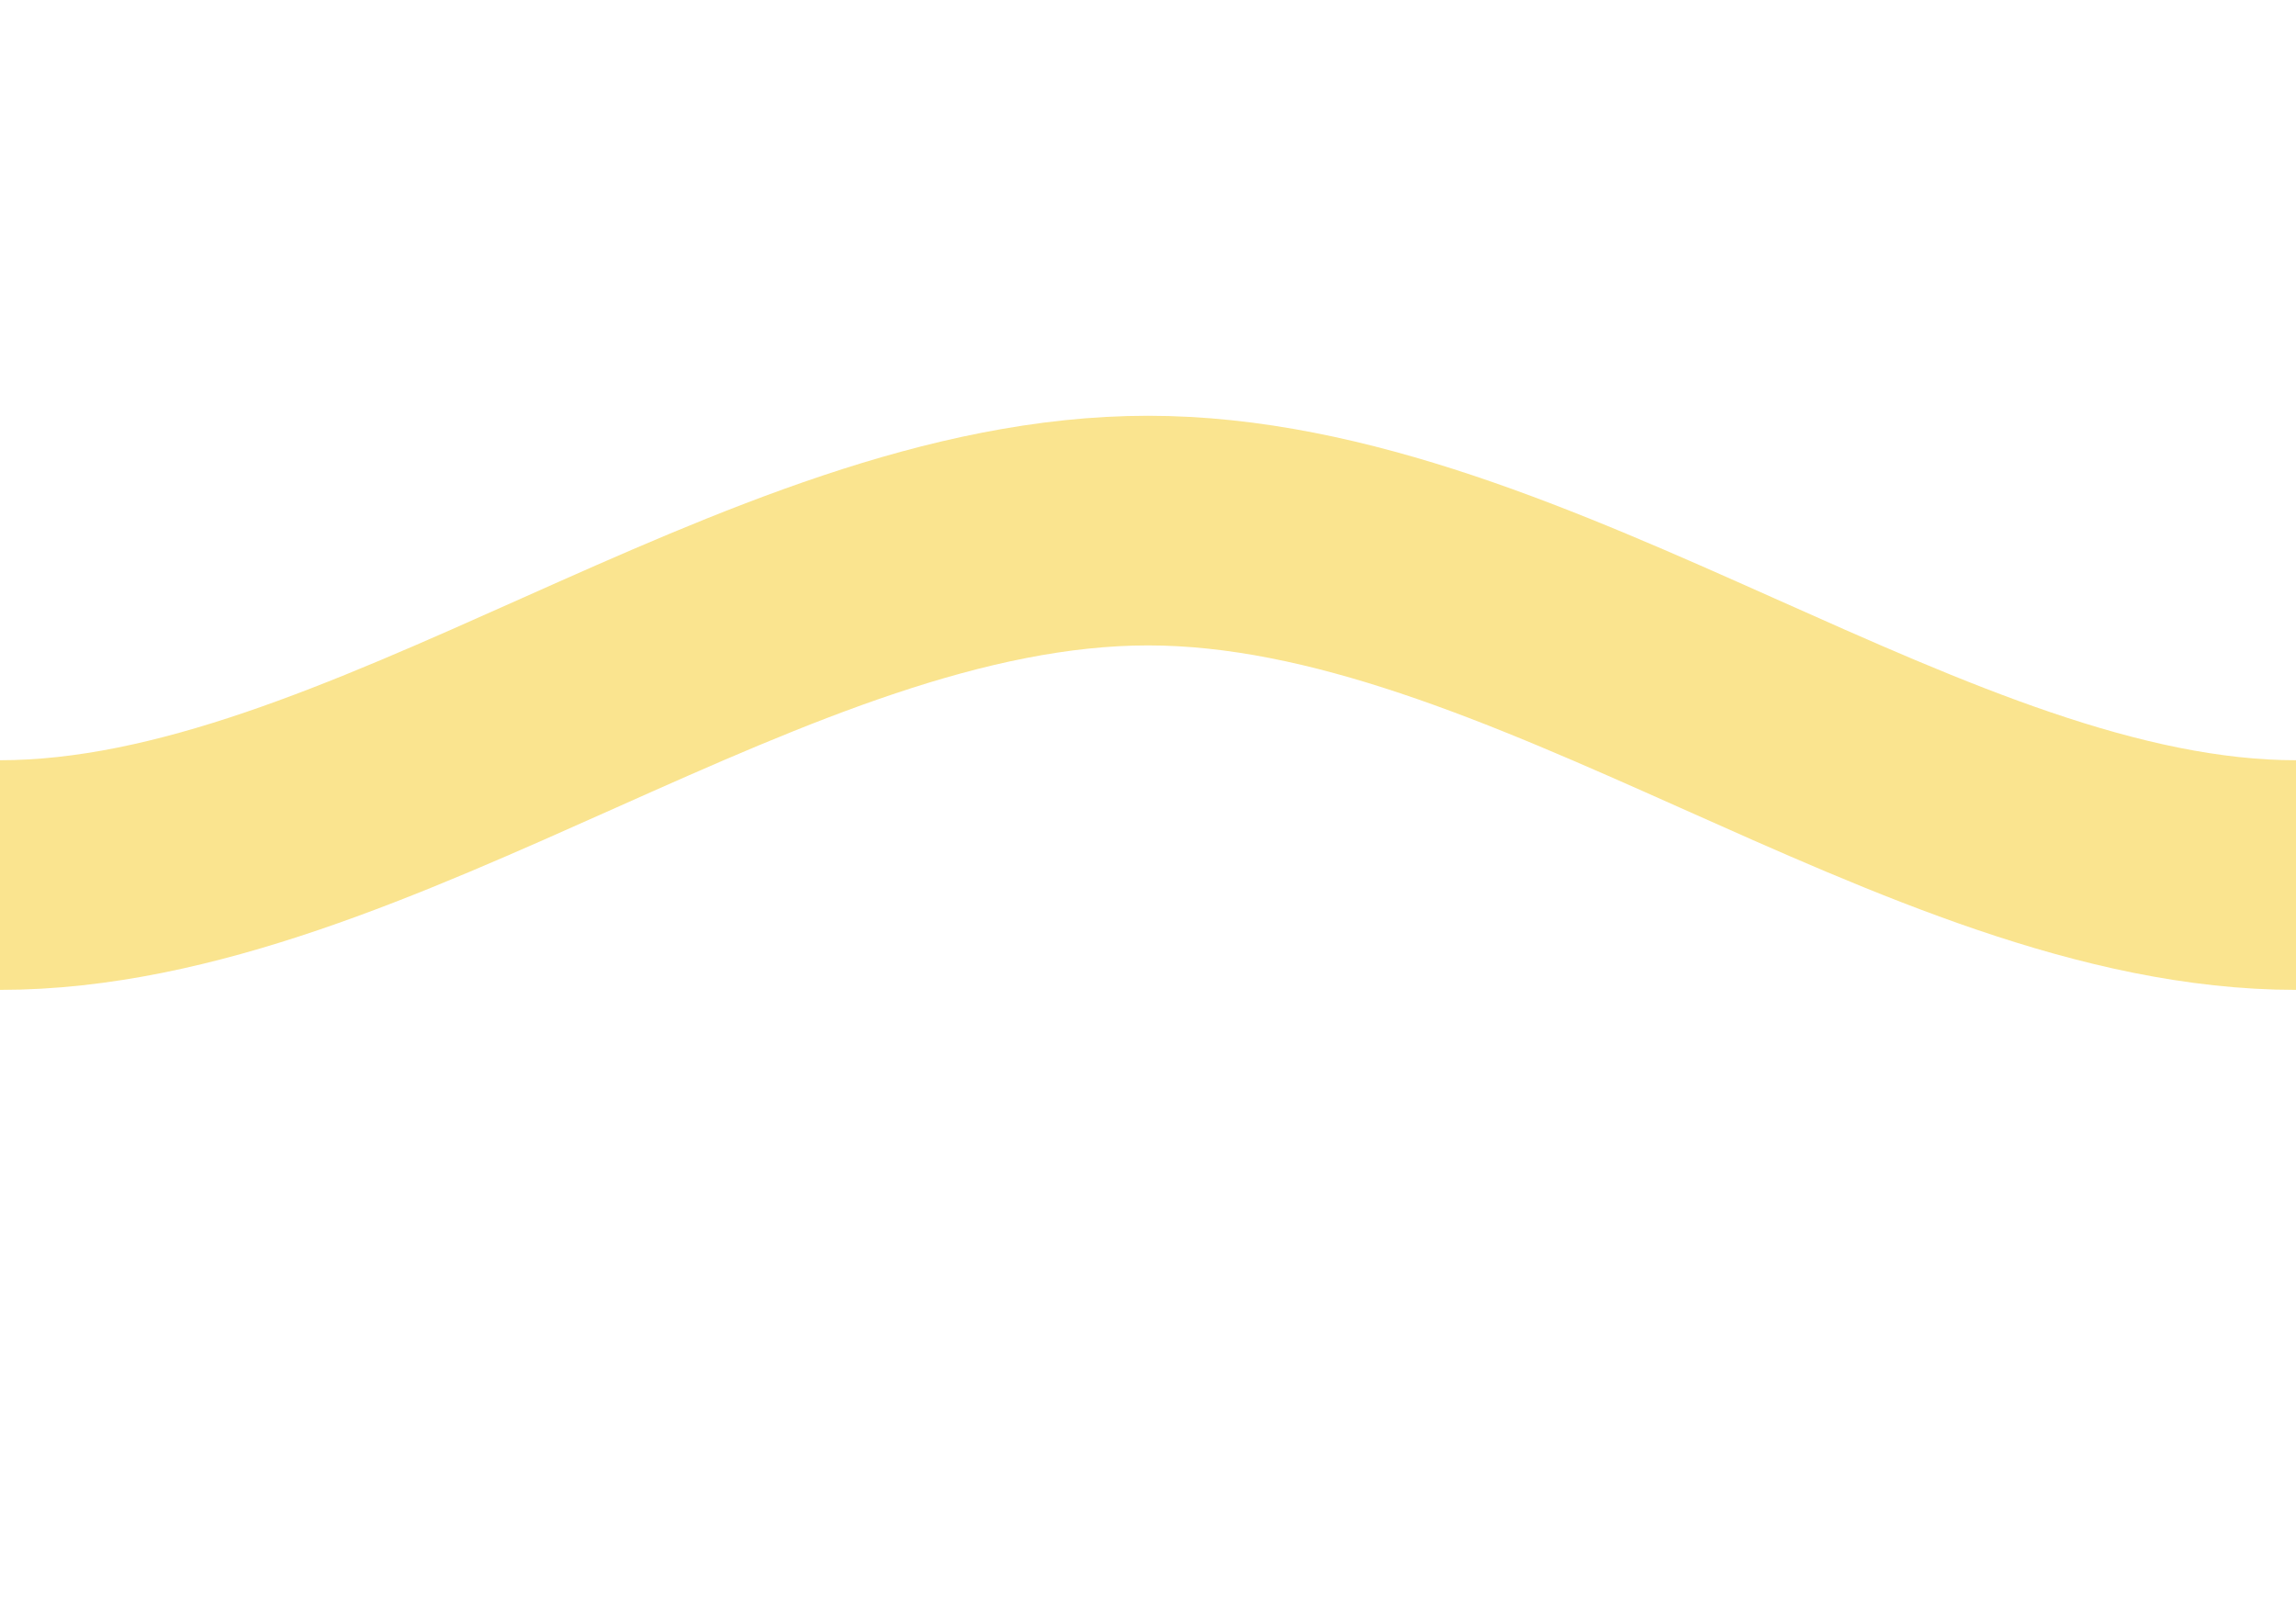 <?xml version="1.0" encoding="UTF-8" standalone="no"?>
<!DOCTYPE svg PUBLIC "-//W3C//DTD SVG 1.1//EN" "http://www.w3.org/Graphics/SVG/1.1/DTD/svg11.dtd">
<svg width="100%" height="100%" viewBox="0 0 20 14" version="1.1" xmlns="http://www.w3.org/2000/svg" xmlns:xlink="http://www.w3.org/1999/xlink" xml:space="preserve" xmlns:serif="http://www.serif.com/" style="fill-rule:evenodd;clip-rule:evenodd;stroke-linejoin:round;stroke-miterlimit:1.5;">
    <g transform="matrix(1,0,0,1,0,-22)">
        <g id="wave" transform="matrix(1,0,0,0.7,0,6.6)">
            <rect x="0" y="22" width="20" height="20" style="fill:none;"/>
            <clipPath id="_clip1">
                <rect x="0" y="22" width="20" height="20"/>
            </clipPath>
            <g clip-path="url(#_clip1)">
                <g transform="matrix(1,0,0,1.429,-10,-26.413)">
                    <path d="M10,41.5C13.222,41.5 16.667,38.5 20,38.5C23.333,38.5 26.778,41.5 30,41.5" style="fill:none;stroke:rgb(250,228,143);stroke-width:2px;"/>
                </g>
            </g>
        </g>
    </g>
</svg>

